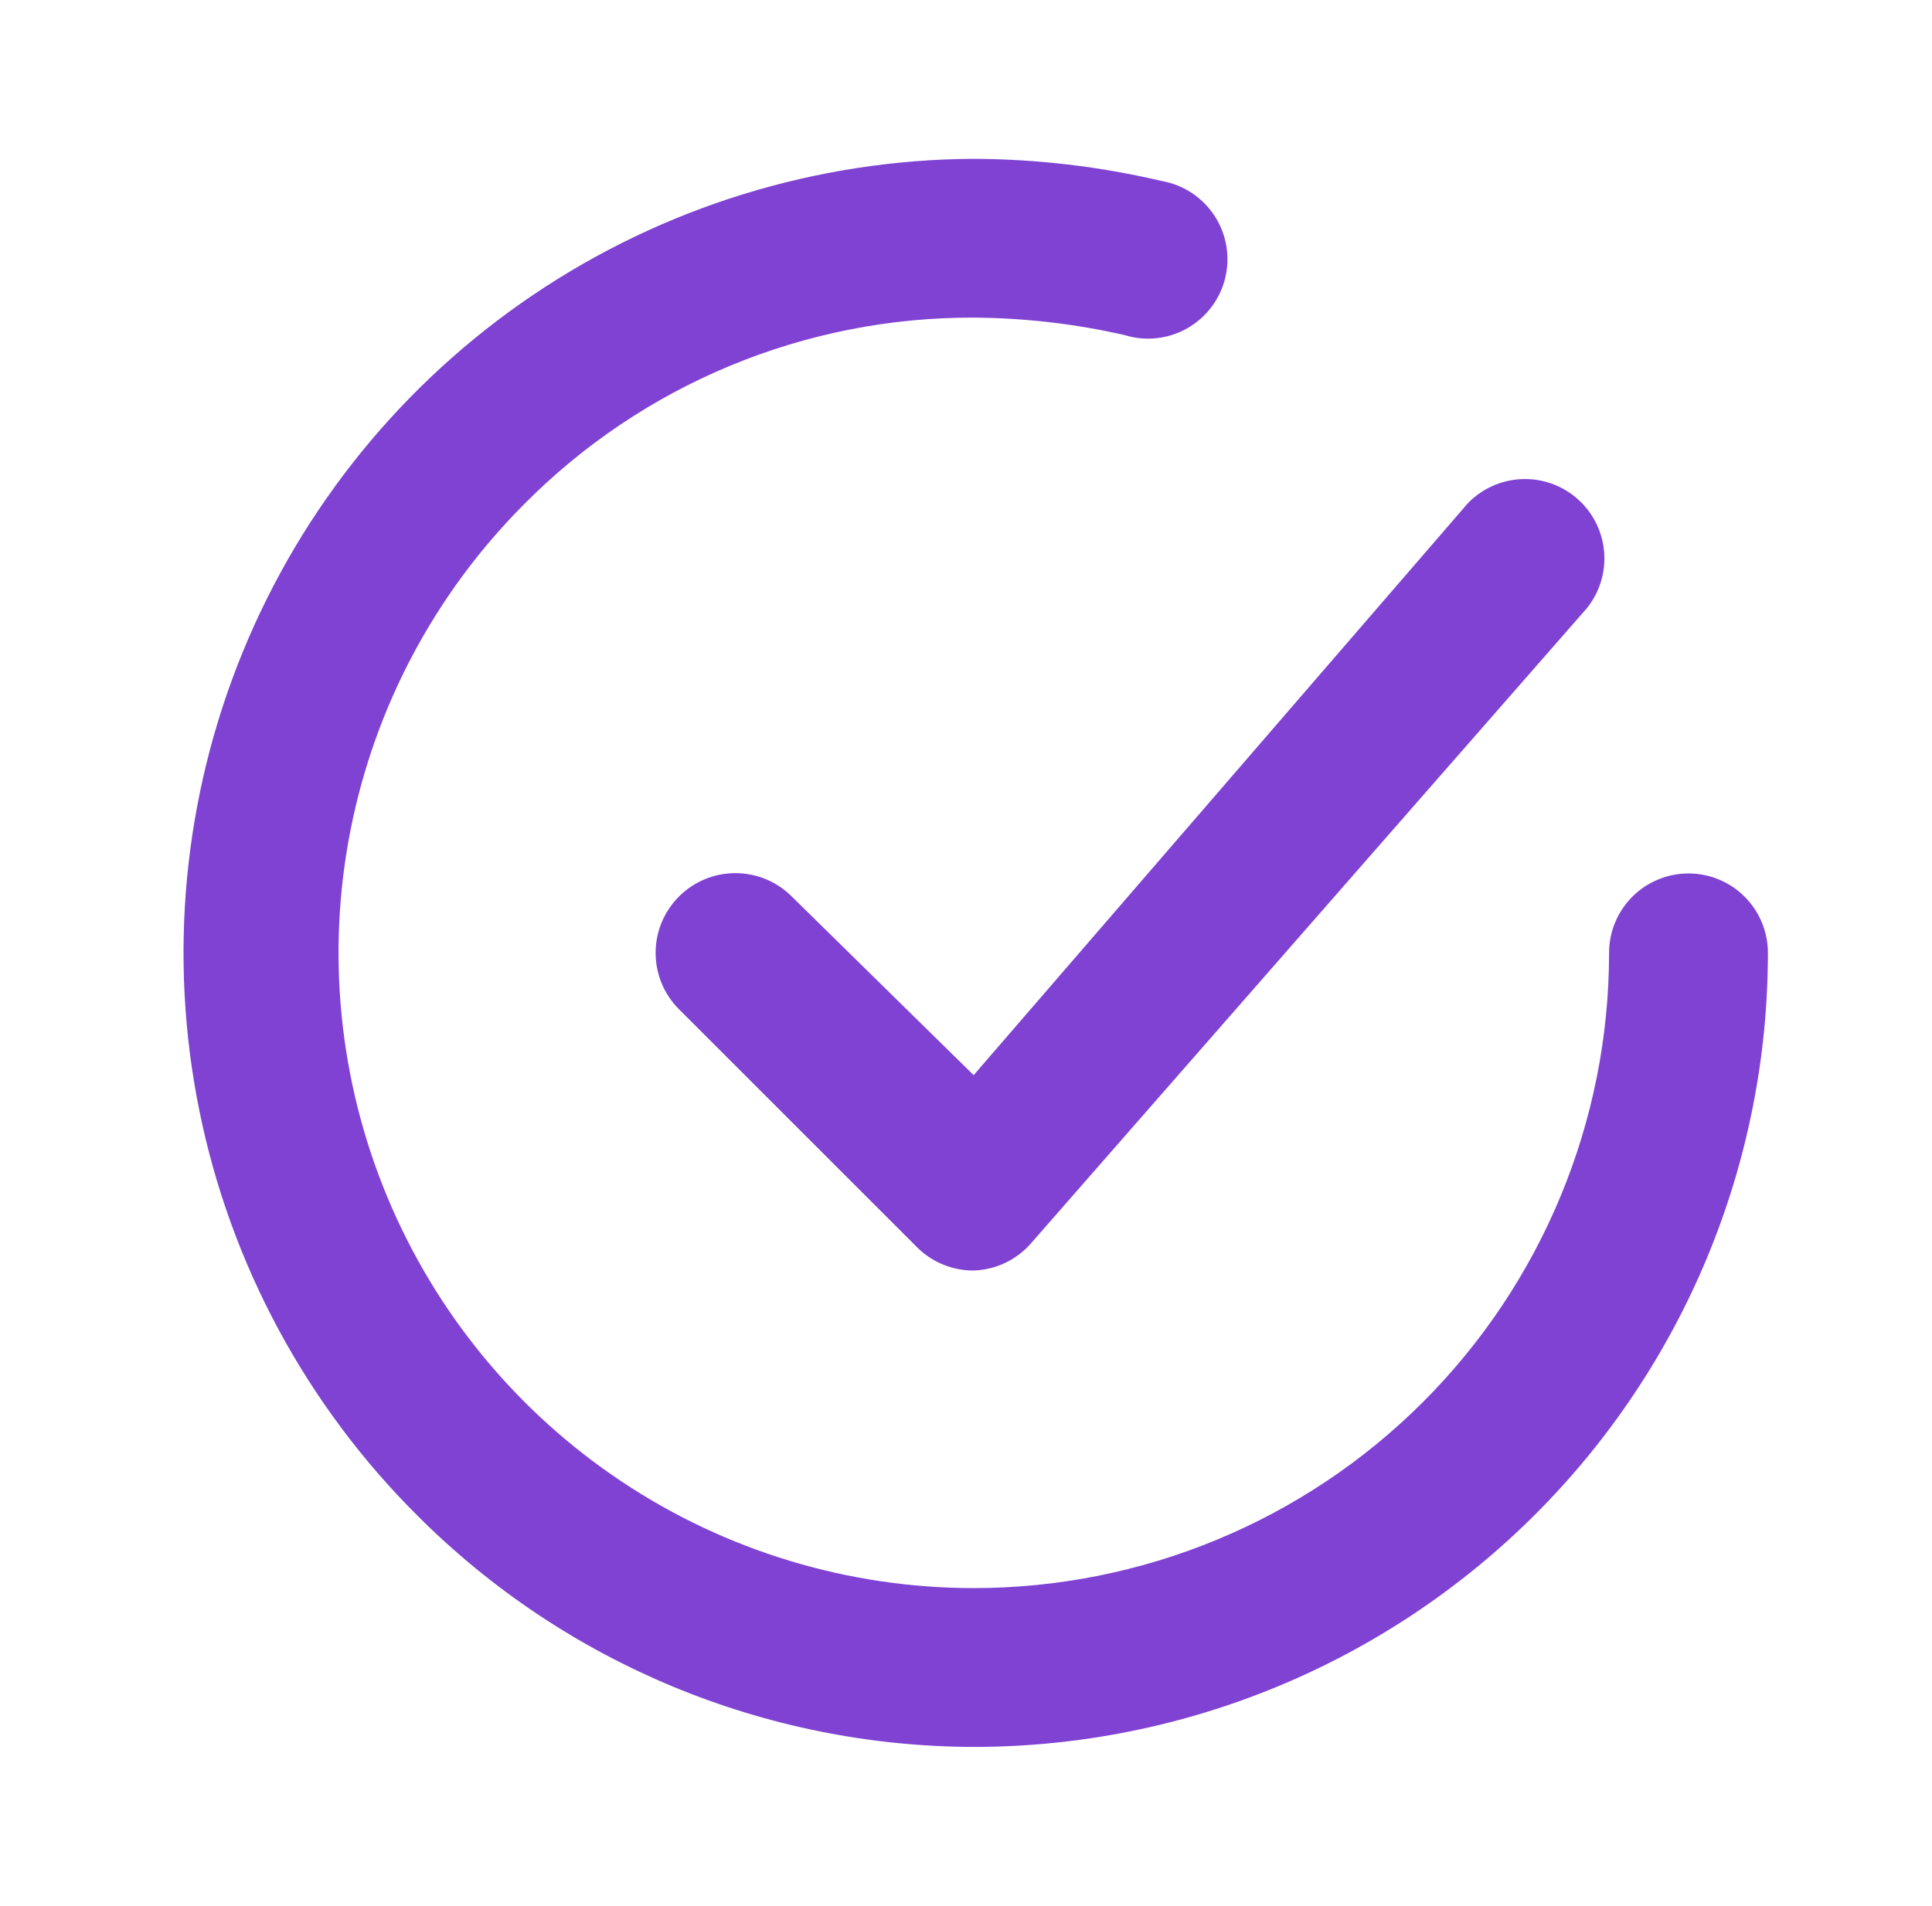 <?xml version="1.0" encoding="UTF-8"?> <svg xmlns="http://www.w3.org/2000/svg" width="75" height="74" viewBox="0 0 75 74" fill="none"><path d="M30.736 34.811C30.156 34.23 29.368 33.904 28.547 33.904C27.726 33.904 26.939 34.23 26.358 34.811C25.777 35.392 25.451 36.179 25.451 37C25.451 37.821 25.777 38.609 26.358 39.189L35.608 48.439C35.896 48.725 36.238 48.951 36.613 49.105C36.989 49.258 37.391 49.336 37.797 49.334C38.219 49.32 38.634 49.22 39.016 49.04C39.398 48.859 39.739 48.603 40.017 48.285L61.6 23.619C62.099 23 62.339 22.212 62.271 21.421C62.203 20.629 61.833 19.895 61.236 19.37C60.64 18.845 59.864 18.57 59.07 18.604C58.276 18.637 57.526 18.976 56.975 19.549L37.797 41.748L30.736 34.811Z" fill="#7F42D3"></path><path d="M65.547 33.916C64.729 33.916 63.945 34.241 63.367 34.82C62.789 35.398 62.464 36.182 62.464 37C62.464 43.542 59.865 49.816 55.239 54.442C50.613 59.068 44.339 61.666 37.797 61.666C32.926 61.664 28.164 60.22 24.113 57.515C20.061 54.81 16.901 50.966 15.031 46.468C13.162 41.97 12.665 37.019 13.606 32.239C14.546 27.459 16.88 23.065 20.315 19.61C22.599 17.295 25.321 15.46 28.323 14.21C31.325 12.961 34.546 12.323 37.797 12.333C39.769 12.345 41.733 12.573 43.656 13.011C44.058 13.136 44.481 13.177 44.9 13.131C45.319 13.086 45.723 12.955 46.09 12.747C46.456 12.539 46.775 12.258 47.029 11.922C47.282 11.586 47.464 11.201 47.563 10.792C47.662 10.383 47.677 9.957 47.605 9.542C47.534 9.127 47.378 8.732 47.148 8.379C46.917 8.027 46.617 7.725 46.266 7.493C45.914 7.261 45.519 7.103 45.105 7.03C42.709 6.466 40.258 6.177 37.797 6.167C31.706 6.198 25.76 8.034 20.71 11.441C15.661 14.848 11.734 19.675 9.425 25.313C7.116 30.95 6.528 37.145 7.737 43.115C8.945 49.086 11.895 54.565 16.214 58.861C21.939 64.588 29.699 67.814 37.797 67.833C45.975 67.833 53.817 64.585 59.6 58.802C65.382 53.02 68.63 45.177 68.63 37C68.63 36.182 68.306 35.398 67.727 34.82C67.149 34.241 66.365 33.916 65.547 33.916Z" fill="#7F42D3"></path></svg> 